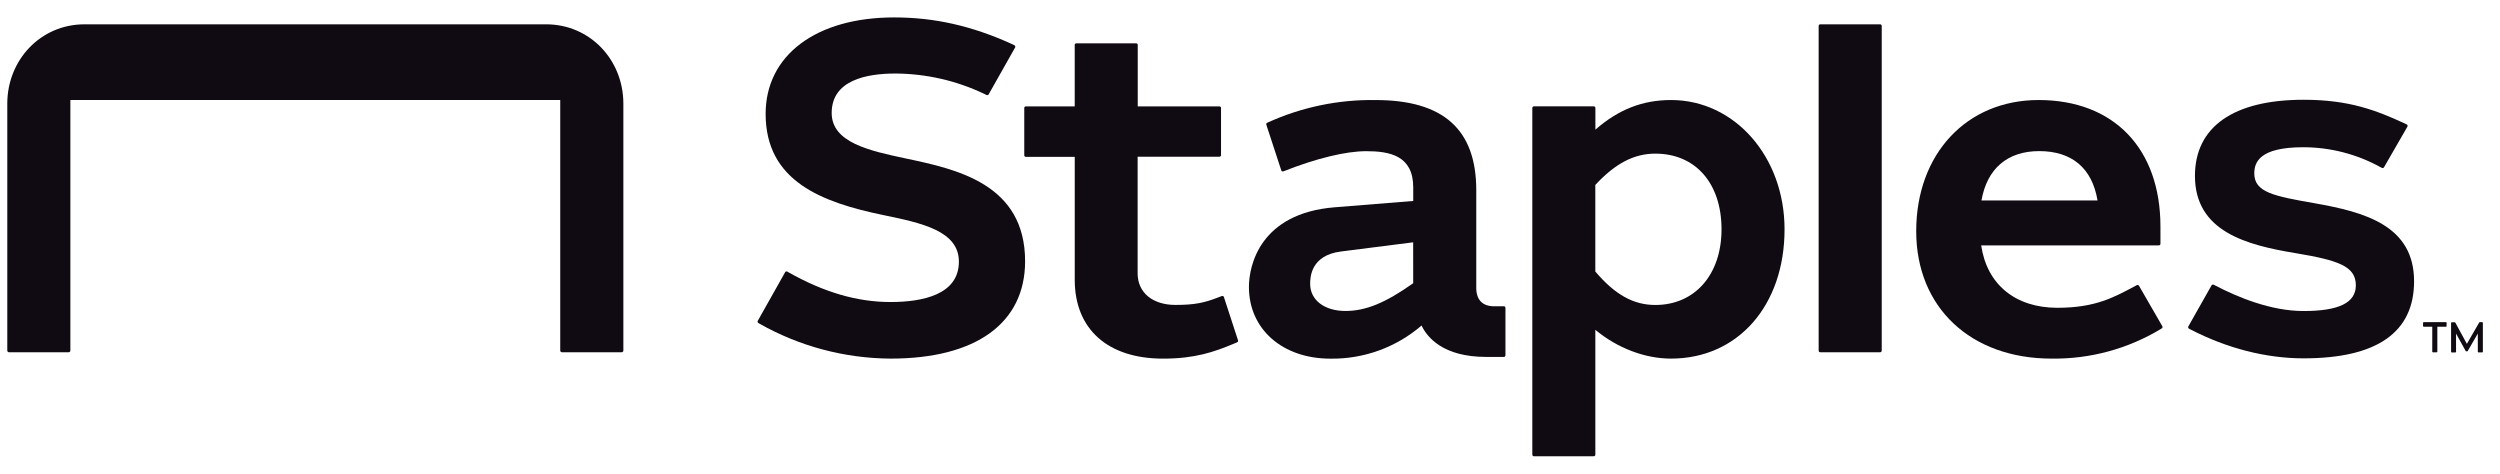 <?xml version="1.0" encoding="UTF-8"?> <svg xmlns="http://www.w3.org/2000/svg" width="95" height="18" viewBox="0 0 95 18" fill="none"><g clip-path="url(#clip0_1394_30909)"><path d="M34.435 6.025C33.038 5.729 31.604 5.418 31.604 4.293C31.604 3.054 32.909 2.794 34.024 2.794C35.188 2.8 36.337 3.062 37.389 3.561L37.49 3.61C37.504 3.617 37.52 3.618 37.534 3.613C37.549 3.609 37.561 3.598 37.569 3.585L38.574 1.806C38.578 1.799 38.581 1.791 38.582 1.783C38.583 1.775 38.582 1.766 38.58 1.759C38.578 1.751 38.574 1.744 38.568 1.737C38.563 1.731 38.557 1.726 38.549 1.722L38.442 1.669C36.925 0.98 35.505 0.662 33.977 0.662C31.011 0.662 29.094 2.1 29.094 4.328C29.094 6.894 31.243 7.692 33.563 8.172C35.024 8.474 36.438 8.773 36.438 9.943C36.438 11.208 35.035 11.477 33.839 11.477C32.574 11.477 31.306 11.107 29.96 10.346L29.918 10.321C29.911 10.317 29.904 10.314 29.896 10.313C29.888 10.312 29.88 10.312 29.872 10.315C29.864 10.317 29.857 10.32 29.851 10.325C29.845 10.33 29.84 10.336 29.836 10.343L28.795 12.192C28.787 12.206 28.785 12.222 28.789 12.237C28.793 12.252 28.802 12.264 28.816 12.273L28.859 12.299C30.38 13.16 32.096 13.617 33.844 13.627C37.091 13.627 38.954 12.278 38.954 9.926C38.952 6.989 36.354 6.431 34.435 6.025Z" fill="#100B12"></path><path d="M46.508 11.286C46.506 11.278 46.502 11.271 46.496 11.265C46.491 11.259 46.484 11.254 46.477 11.251C46.469 11.247 46.462 11.245 46.453 11.245C46.445 11.245 46.437 11.246 46.43 11.249L46.297 11.3C45.777 11.501 45.418 11.587 44.668 11.587C43.796 11.587 43.23 11.117 43.23 10.389V5.955H46.339C46.346 5.956 46.354 5.954 46.362 5.951C46.369 5.948 46.376 5.944 46.381 5.938C46.387 5.933 46.391 5.926 46.394 5.919C46.397 5.912 46.399 5.904 46.399 5.896V4.102C46.399 4.087 46.393 4.072 46.382 4.06C46.37 4.049 46.355 4.043 46.34 4.043H43.234V1.706C43.234 1.69 43.227 1.675 43.216 1.664C43.205 1.653 43.19 1.646 43.174 1.646H40.898C40.891 1.646 40.883 1.648 40.876 1.651C40.868 1.654 40.862 1.659 40.856 1.664C40.851 1.67 40.846 1.677 40.843 1.684C40.84 1.691 40.839 1.699 40.839 1.707V4.042H38.981C38.973 4.042 38.966 4.044 38.958 4.047C38.951 4.05 38.944 4.054 38.939 4.06C38.933 4.065 38.929 4.072 38.926 4.079C38.923 4.087 38.922 4.095 38.922 4.102V5.9C38.922 5.908 38.923 5.916 38.926 5.923C38.929 5.93 38.934 5.937 38.939 5.943C38.945 5.948 38.952 5.953 38.959 5.956C38.966 5.959 38.974 5.96 38.982 5.96H40.84V10.632C40.84 12.508 42.095 13.628 44.195 13.628C45.415 13.628 46.129 13.374 46.871 13.067L47.012 13.007C47.026 13.001 47.037 12.99 47.043 12.976C47.049 12.963 47.05 12.947 47.045 12.933L46.508 11.286Z" fill="#100B12"></path><path d="M20.752 0.924H3.21C1.547 0.924 0.277 2.274 0.277 3.94V13.321C0.277 13.338 0.284 13.355 0.296 13.367C0.308 13.379 0.325 13.386 0.342 13.386H2.61C2.627 13.386 2.643 13.379 2.655 13.367C2.667 13.355 2.674 13.338 2.674 13.321V3.8H21.289V13.321C21.289 13.338 21.296 13.355 21.308 13.367C21.32 13.379 21.336 13.386 21.353 13.386H23.624C23.641 13.386 23.657 13.379 23.669 13.367C23.681 13.355 23.688 13.338 23.688 13.321V3.94C23.688 2.274 22.421 0.924 20.752 0.924Z" fill="#100B12"></path><path d="M57.141 11.639H56.78C56.335 11.639 56.098 11.395 56.098 10.936V7.224C56.098 4.924 54.852 3.802 52.275 3.802C50.854 3.779 49.446 4.074 48.153 4.665C48.139 4.671 48.129 4.681 48.123 4.695C48.117 4.708 48.116 4.724 48.12 4.738L48.689 6.475C48.691 6.482 48.696 6.489 48.701 6.496C48.706 6.502 48.713 6.507 48.72 6.51C48.727 6.514 48.736 6.516 48.744 6.516C48.752 6.516 48.76 6.515 48.767 6.512C50.02 6.016 51.138 5.745 51.918 5.745C52.804 5.745 53.703 5.909 53.703 7.121V7.637C53.703 7.637 53.562 7.648 50.718 7.877C47.874 8.106 47.459 10.098 47.459 10.905C47.459 12.508 48.732 13.629 50.555 13.629C51.825 13.647 53.057 13.199 54.019 12.37C54.231 12.816 54.834 13.563 56.475 13.563H57.147C57.154 13.564 57.162 13.562 57.17 13.559C57.177 13.556 57.184 13.552 57.189 13.546C57.195 13.541 57.199 13.534 57.202 13.527C57.205 13.52 57.207 13.512 57.207 13.504V11.698C57.207 11.69 57.205 11.681 57.202 11.674C57.199 11.666 57.194 11.659 57.187 11.653C57.181 11.648 57.174 11.644 57.166 11.641C57.158 11.639 57.149 11.638 57.141 11.639ZM53.702 10.762C52.648 11.509 51.898 11.817 51.129 11.817C50.327 11.817 49.786 11.403 49.786 10.786C49.786 10.525 49.817 9.702 50.955 9.557C52.093 9.411 53.7 9.208 53.7 9.208L53.702 10.762Z" fill="#100B12"></path><path d="M87.954 7.723C86.42 7.454 85.663 7.312 85.663 6.59C85.663 6.162 85.866 5.595 87.525 5.595C88.547 5.596 89.552 5.854 90.448 6.347L90.513 6.38C90.526 6.387 90.542 6.389 90.557 6.384C90.572 6.38 90.584 6.37 90.592 6.357L91.482 4.812C91.486 4.805 91.488 4.797 91.489 4.789C91.49 4.781 91.489 4.772 91.487 4.765C91.485 4.757 91.481 4.749 91.475 4.743C91.47 4.737 91.463 4.732 91.456 4.729L91.381 4.692C90.307 4.198 89.278 3.791 87.537 3.791C84.875 3.791 83.408 4.819 83.408 6.684C83.408 8.806 85.381 9.313 87.229 9.619C88.865 9.891 89.522 10.121 89.522 10.842C89.522 11.5 88.889 11.819 87.535 11.819C86.289 11.819 85.021 11.29 84.171 10.845L84.118 10.819C84.104 10.813 84.088 10.812 84.073 10.816C84.059 10.821 84.047 10.831 84.039 10.844L83.156 12.405C83.152 12.412 83.15 12.419 83.149 12.427C83.148 12.435 83.148 12.443 83.151 12.451C83.153 12.459 83.156 12.466 83.161 12.472C83.166 12.478 83.172 12.483 83.179 12.487L83.232 12.516C84.622 13.236 86.108 13.617 87.535 13.617C90.322 13.617 91.735 12.632 91.735 10.689C91.736 8.572 89.865 8.059 87.954 7.723Z" fill="#100B12"></path><path d="M63.501 3.801C62.419 3.801 61.504 4.158 60.625 4.926V4.101C60.625 4.085 60.619 4.07 60.608 4.059C60.596 4.048 60.581 4.041 60.566 4.041H58.288C58.28 4.041 58.272 4.043 58.265 4.046C58.258 4.049 58.251 4.054 58.246 4.059C58.24 4.065 58.236 4.071 58.233 4.079C58.23 4.086 58.228 4.094 58.228 4.102V17.277C58.228 17.285 58.23 17.293 58.233 17.3C58.236 17.307 58.24 17.314 58.246 17.32C58.252 17.325 58.258 17.33 58.266 17.333C58.273 17.336 58.281 17.337 58.289 17.337H60.563C60.571 17.337 60.578 17.336 60.586 17.333C60.593 17.33 60.6 17.326 60.605 17.32C60.611 17.315 60.615 17.308 60.618 17.301C60.621 17.293 60.623 17.286 60.623 17.278V12.533C61.46 13.229 62.508 13.627 63.499 13.627C66.041 13.627 67.813 11.608 67.813 8.715C67.814 5.959 65.919 3.801 63.501 3.801ZM62.902 11.589C62.07 11.589 61.368 11.197 60.622 10.318V7.027C61.389 6.204 62.096 5.838 62.902 5.838C64.431 5.838 65.418 6.967 65.418 8.714C65.418 10.433 64.407 11.589 62.902 11.589Z" fill="#100B12"></path><path d="M71.445 0.924H69.17C69.136 0.924 69.109 0.951 69.109 0.984V13.325C69.109 13.359 69.136 13.386 69.17 13.386H71.445C71.479 13.386 71.506 13.359 71.506 13.325V0.984C71.506 0.951 71.479 0.924 71.445 0.924Z" fill="#100B12"></path><path d="M81.281 10.858C81.273 10.845 81.26 10.835 81.245 10.83C81.23 10.826 81.214 10.828 81.2 10.835L81.123 10.877C80.347 11.285 79.647 11.696 78.178 11.696C76.584 11.696 75.501 10.809 75.285 9.324H82.036C82.044 9.324 82.052 9.323 82.059 9.32C82.067 9.317 82.073 9.313 82.079 9.307C82.085 9.302 82.089 9.295 82.092 9.288C82.095 9.28 82.097 9.273 82.097 9.265V8.612C82.097 5.64 80.322 3.801 77.466 3.801C74.729 3.801 72.816 5.85 72.816 8.786C72.816 11.681 74.884 13.627 77.961 13.627C79.422 13.647 80.858 13.257 82.109 12.503L82.149 12.477C82.162 12.469 82.171 12.456 82.175 12.441C82.178 12.426 82.176 12.41 82.168 12.396L81.281 10.858ZM77.488 5.742C78.734 5.742 79.501 6.39 79.706 7.617H75.296C75.507 6.406 76.286 5.742 77.488 5.742Z" fill="#100B12"></path><path d="M94.327 12.242H94.231C94.227 12.242 94.223 12.243 94.219 12.245C94.216 12.248 94.213 12.251 94.21 12.255L93.741 13.066L93.302 12.259C93.299 12.256 93.296 12.252 93.292 12.25C93.288 12.248 93.284 12.247 93.28 12.247H93.165C93.159 12.247 93.153 12.25 93.148 12.254C93.143 12.259 93.141 12.265 93.141 12.272V13.368C93.141 13.374 93.143 13.38 93.148 13.385C93.153 13.39 93.159 13.393 93.165 13.393H93.305C93.312 13.393 93.319 13.39 93.323 13.385C93.328 13.38 93.33 13.374 93.33 13.368V12.676L93.696 13.338C93.698 13.342 93.701 13.345 93.705 13.347C93.708 13.349 93.713 13.35 93.717 13.35H93.752C93.757 13.35 93.761 13.349 93.764 13.347C93.768 13.345 93.771 13.342 93.773 13.338L94.157 12.675V13.367C94.157 13.373 94.159 13.38 94.164 13.384C94.169 13.389 94.175 13.392 94.182 13.392H94.323C94.33 13.392 94.337 13.389 94.341 13.384C94.346 13.38 94.349 13.373 94.349 13.367V12.267C94.349 12.261 94.346 12.255 94.343 12.251C94.339 12.246 94.333 12.243 94.327 12.242Z" fill="#100B12"></path><path d="M92.944 12.242H92.101C92.094 12.242 92.088 12.245 92.084 12.25C92.079 12.254 92.076 12.261 92.076 12.267V12.39C92.076 12.396 92.079 12.403 92.084 12.408C92.088 12.412 92.094 12.415 92.101 12.415H92.426V13.363C92.426 13.37 92.429 13.376 92.433 13.38C92.438 13.385 92.444 13.388 92.451 13.388H92.594C92.6 13.388 92.607 13.385 92.611 13.38C92.616 13.376 92.619 13.37 92.619 13.363V12.415H92.946C92.952 12.415 92.959 12.412 92.963 12.408C92.968 12.403 92.971 12.396 92.971 12.39V12.267C92.971 12.264 92.97 12.26 92.969 12.257C92.967 12.254 92.965 12.251 92.963 12.249C92.96 12.246 92.957 12.245 92.954 12.244C92.951 12.242 92.947 12.242 92.944 12.242Z" fill="#100B12"></path></g><defs><clipPath id="clip0_1394_30909"><rect width="94.074" height="16.676" fill="white" transform="translate(0.277 0.662)"></rect></clipPath></defs></svg> 